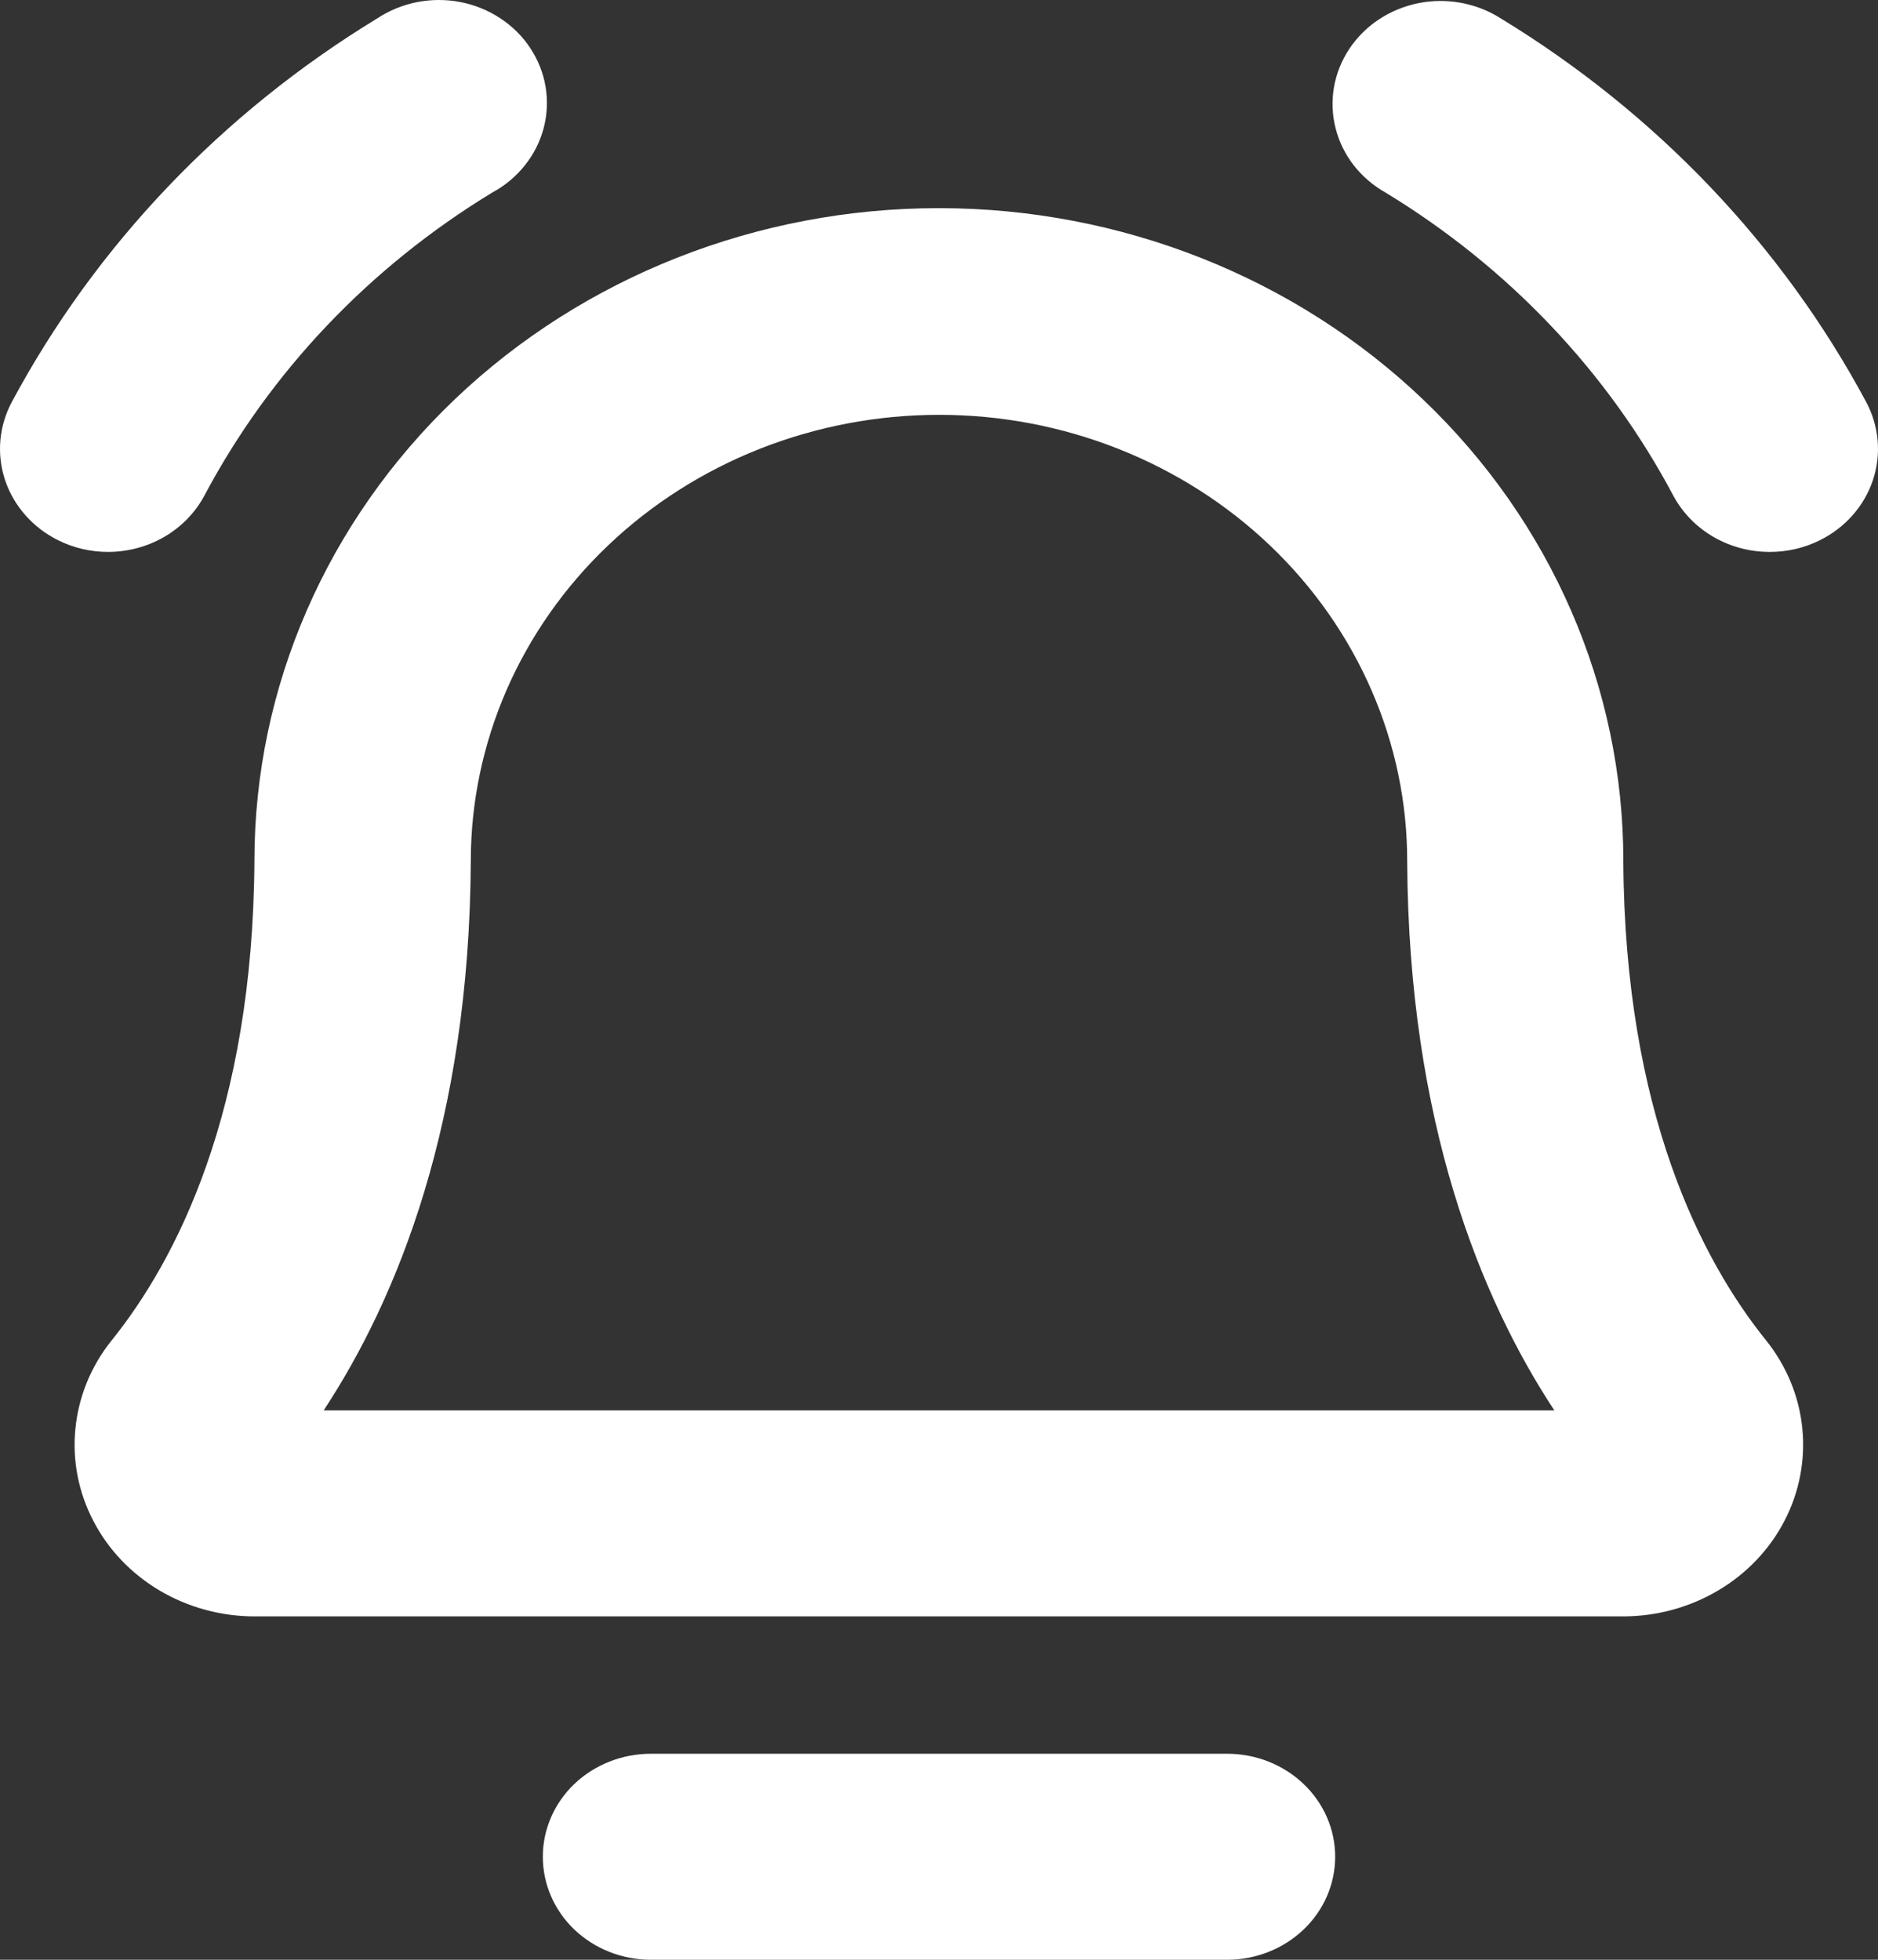 <svg width="23" height="24" viewBox="0 0 23 24" fill="none" xmlns="http://www.w3.org/2000/svg">
<rect x="0" y="0" width="23" height="24" fill="#333333" stroke="none"/>
<path d="M16.352 22.738C16.352 23.073 16.213 23.394 15.964 23.631C15.716 23.867 15.38 24 15.029 24H7.971C7.62 24 7.284 23.867 7.035 23.631C6.787 23.394 6.648 23.073 6.648 22.738C6.648 22.404 6.787 22.083 7.035 21.846C7.284 21.61 7.62 21.477 7.971 21.477H15.029C15.38 21.477 15.716 21.61 15.964 21.846C16.213 22.083 16.352 22.404 16.352 22.738ZM22.852 4.917C21.825 3.003 20.282 1.384 18.381 0.226C18.234 0.132 18.069 0.067 17.895 0.035C17.722 0.003 17.543 0.004 17.37 0.039C17.197 0.074 17.032 0.142 16.887 0.238C16.742 0.334 16.619 0.458 16.524 0.6C16.43 0.743 16.366 0.902 16.337 1.069C16.309 1.235 16.315 1.406 16.357 1.57C16.398 1.734 16.474 1.888 16.579 2.024C16.685 2.159 16.817 2.273 16.97 2.359C18.475 3.274 19.694 4.559 20.498 6.079C20.611 6.285 20.78 6.457 20.988 6.577C21.196 6.697 21.435 6.76 21.678 6.759C21.89 6.759 22.099 6.71 22.286 6.617C22.598 6.463 22.832 6.197 22.938 5.879C23.044 5.56 23.013 5.214 22.852 4.917ZM2.498 6.079C3.303 4.559 4.522 3.274 6.027 2.359C6.183 2.275 6.319 2.162 6.427 2.026C6.536 1.891 6.614 1.735 6.658 1.57C6.702 1.404 6.71 1.232 6.682 1.064C6.654 0.895 6.59 0.734 6.495 0.59C6.4 0.445 6.275 0.321 6.127 0.224C5.98 0.127 5.814 0.059 5.638 0.025C5.463 -0.009 5.282 -0.008 5.107 0.026C4.932 0.061 4.766 0.129 4.619 0.226C2.718 1.384 1.175 3.003 0.148 4.917C-0.013 5.214 -0.044 5.56 0.062 5.879C0.168 6.197 0.403 6.463 0.714 6.617C0.901 6.71 1.11 6.759 1.322 6.759C1.564 6.759 1.802 6.696 2.01 6.576C2.217 6.456 2.386 6.284 2.498 6.079ZM21.632 16.418C21.881 16.73 22.034 17.101 22.073 17.491C22.112 17.881 22.037 18.273 21.855 18.624C21.673 18.975 21.392 19.271 21.043 19.477C20.694 19.684 20.292 19.794 19.881 19.795H3.119C2.708 19.795 2.305 19.685 1.956 19.479C1.607 19.272 1.325 18.977 1.143 18.625C0.96 18.274 0.884 17.882 0.924 17.492C0.963 17.102 1.115 16.73 1.365 16.418C2.155 15.437 3.099 13.62 3.116 10.537C3.117 8.418 4.001 6.386 5.573 4.887C7.146 3.389 9.278 2.548 11.502 2.549C13.725 2.55 15.857 3.393 17.428 4.892C19 6.391 19.882 8.424 19.881 10.543C19.898 13.62 20.841 15.437 21.632 16.418ZM19.036 17.272C18.136 15.905 17.251 13.743 17.234 10.55C17.235 9.832 17.087 9.121 16.799 8.458C16.511 7.794 16.089 7.191 15.557 6.683C15.025 6.175 14.393 5.772 13.697 5.497C13.002 5.222 12.256 5.08 11.503 5.08C10.75 5.08 10.005 5.221 9.309 5.495C8.613 5.769 7.98 6.172 7.448 6.679C6.915 7.186 6.492 7.789 6.203 8.452C5.915 9.115 5.766 9.826 5.766 10.543C5.749 13.742 4.864 15.905 3.964 17.272H19.036Z" fill="white"/>
</svg>
